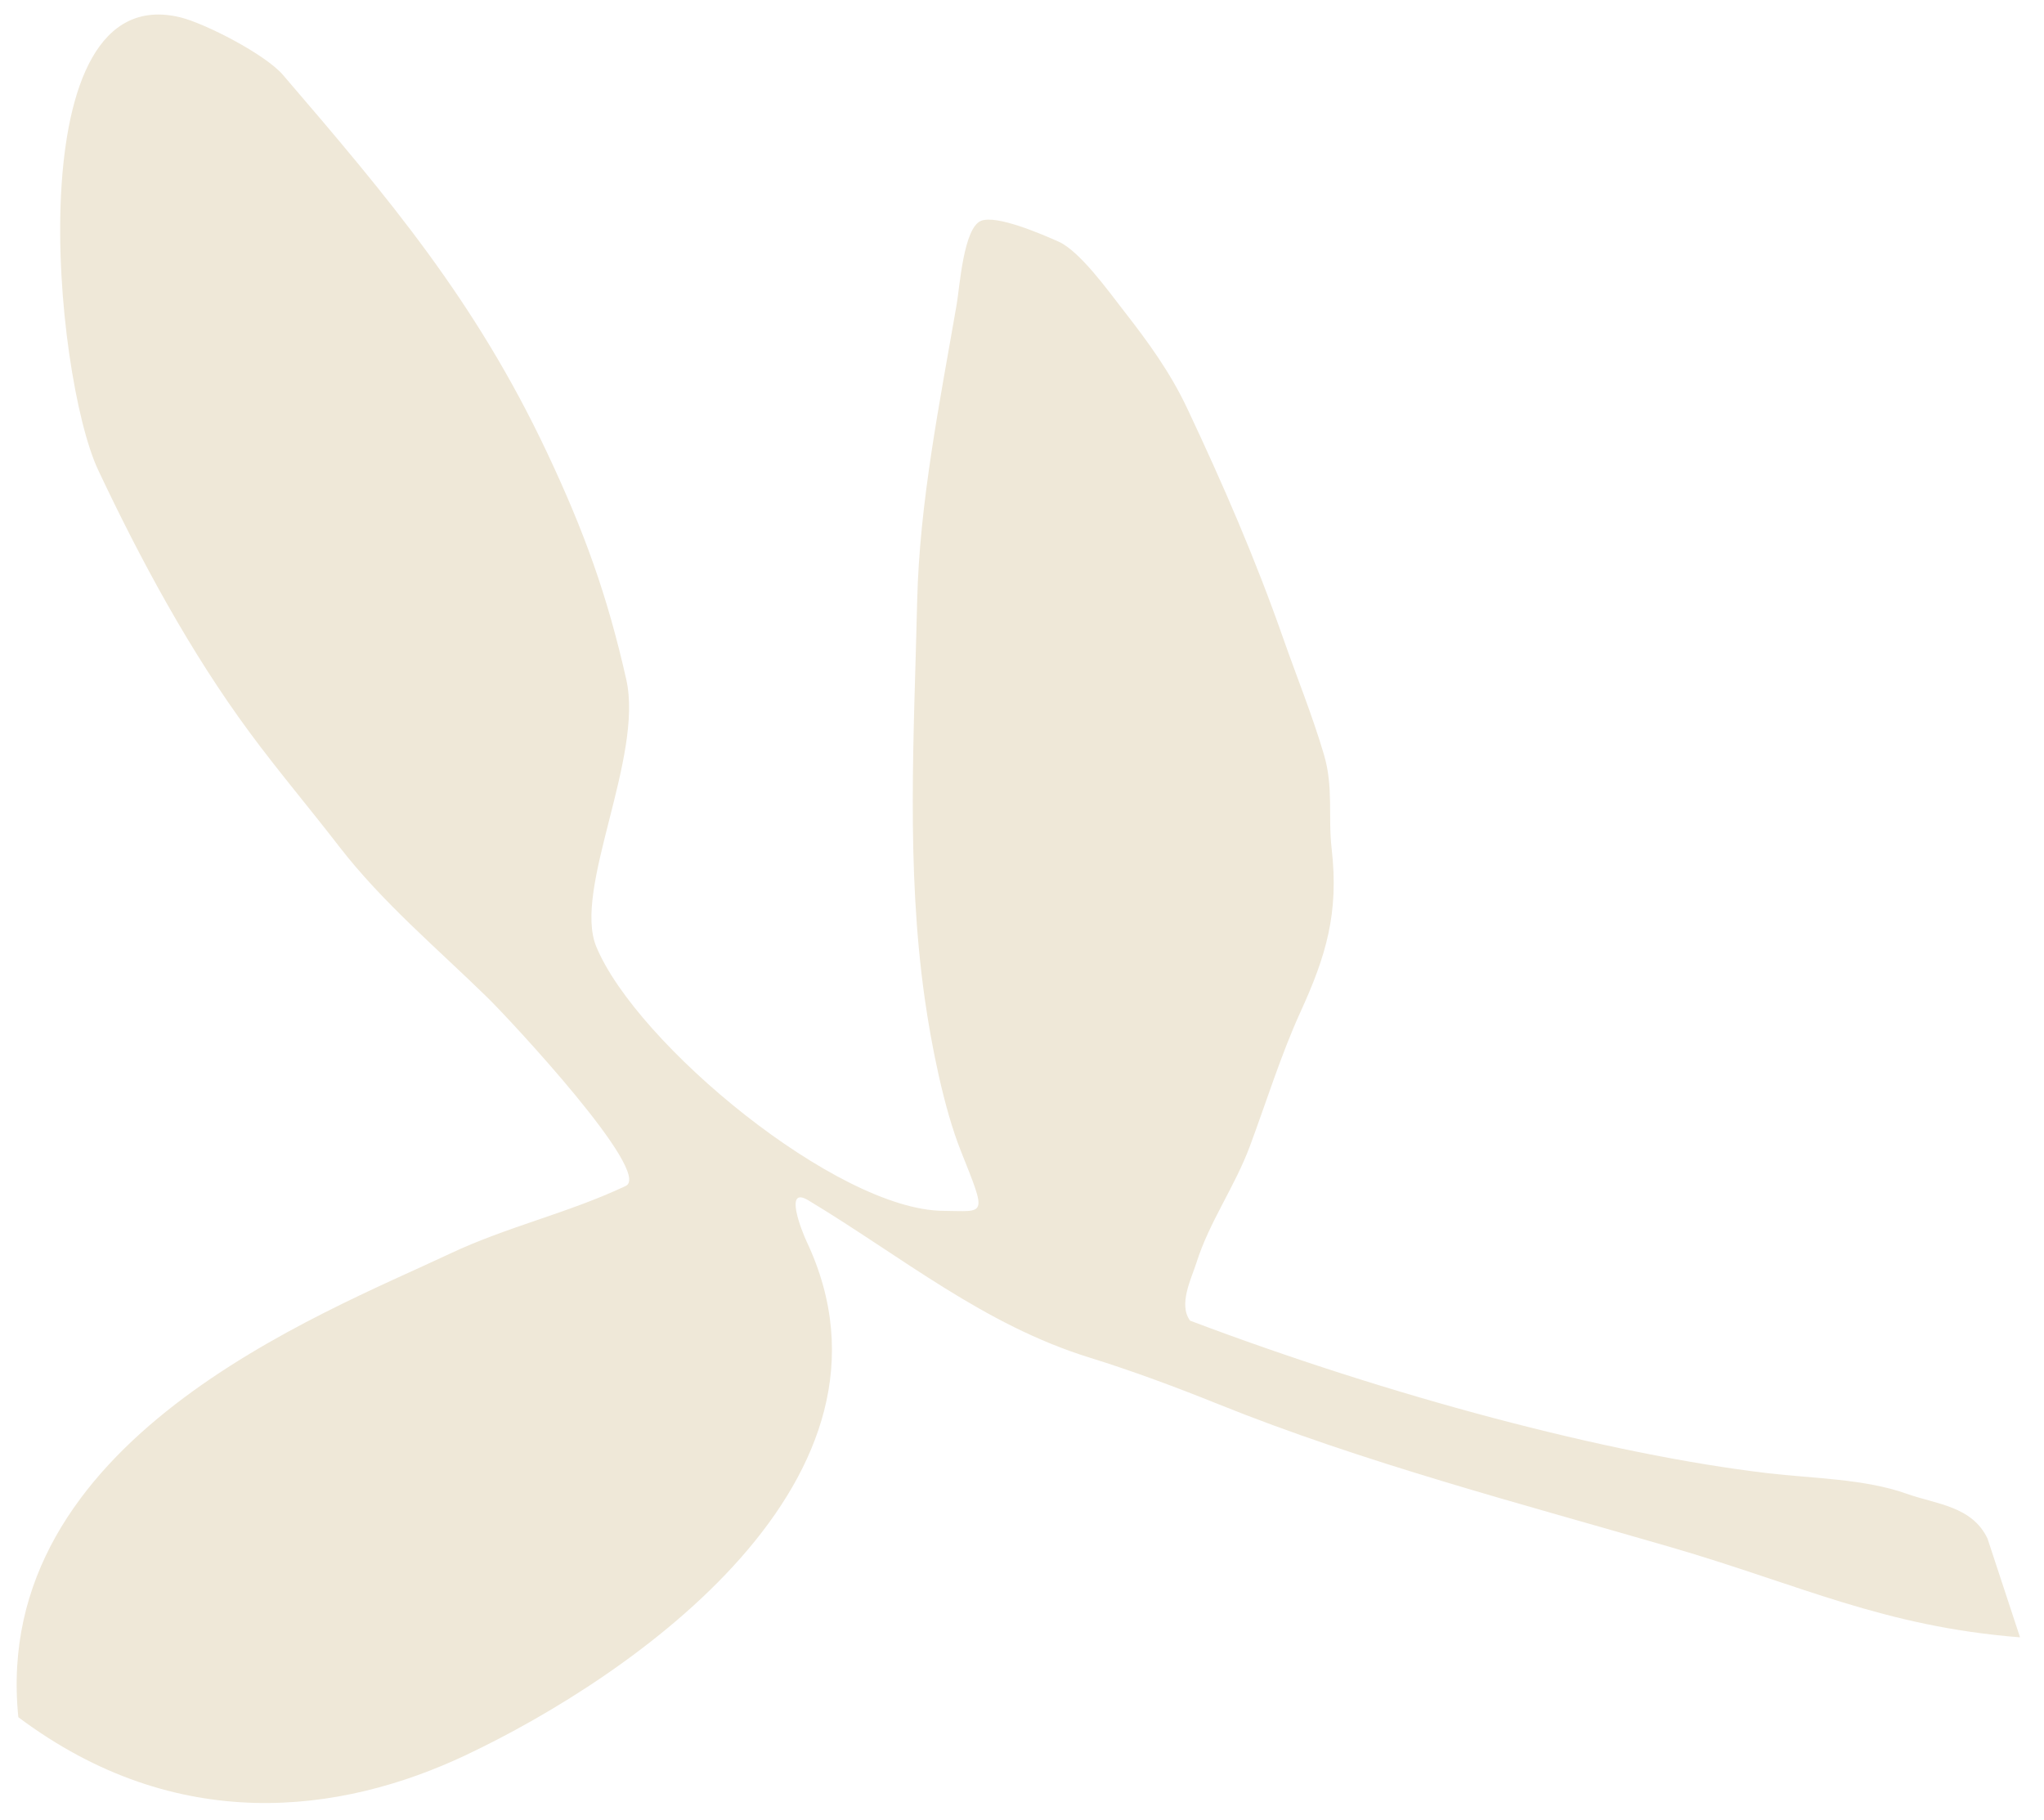 <?xml version="1.0" encoding="UTF-8"?> <svg xmlns="http://www.w3.org/2000/svg" width="73" height="65" viewBox="0 0 73 65" fill="none"> <path d="M38.928 48.49C40.45 48.961 42.053 49.56 43.504 50.145C48.683 52.233 54.348 53.708 59.689 55.261C64.271 56.594 67.264 58.092 72.144 58.475L70.984 54.952C70.434 53.785 69.14 53.721 68.093 53.347C66.596 52.812 64.705 52.798 63.157 52.616C57.409 51.939 49.6 49.847 42.504 47.166C42.073 46.591 42.557 45.645 42.729 45.1C43.198 43.618 44.089 42.41 44.641 40.928C45.225 39.358 45.751 37.663 46.444 36.144C47.354 34.152 47.824 32.616 47.559 30.313C47.426 29.154 47.631 28.122 47.283 26.947C46.863 25.527 46.321 24.2 45.833 22.808C44.839 19.969 43.691 17.321 42.401 14.586C41.79 13.289 41 12.208 40.12 11.08C39.599 10.412 38.563 8.965 37.806 8.63C37.221 8.37 35.581 7.656 35.03 7.89C34.413 8.151 34.275 10.241 34.169 10.858C33.573 14.322 32.838 17.921 32.756 21.471C32.647 26.233 32.355 30.941 33.03 35.689C33.262 37.316 33.706 39.575 34.318 41.11C35.262 43.482 35.21 43.255 33.691 43.244C29.895 43.218 22.731 37.279 21.296 33.809C20.45 31.762 22.996 27.053 22.366 24.262C21.689 21.265 20.872 18.992 19.531 16.15C16.984 10.751 13.9 7.095 10.106 2.676C9.474 1.939 7.327 0.837 6.444 0.62C0.577 -0.816 1.924 13.431 3.508 16.79C5.026 20.008 6.8 23.294 8.917 26.159C9.945 27.55 11.045 28.849 12.102 30.218C13.656 32.234 15.634 33.886 17.42 35.637C18.193 36.395 23.329 41.892 22.347 42.355C20.297 43.323 18.117 43.808 16.088 44.765C11.449 46.953 -0.346 51.431 0.655 61.328C6.327 65.579 12.182 64.783 16.618 62.691C22.627 59.856 32.801 52.805 28.809 44.341C28.64 43.983 27.981 42.334 28.867 42.867C32.229 44.892 35.13 47.316 38.928 48.49Z" fill="#EFE8D8"></path> </svg> 